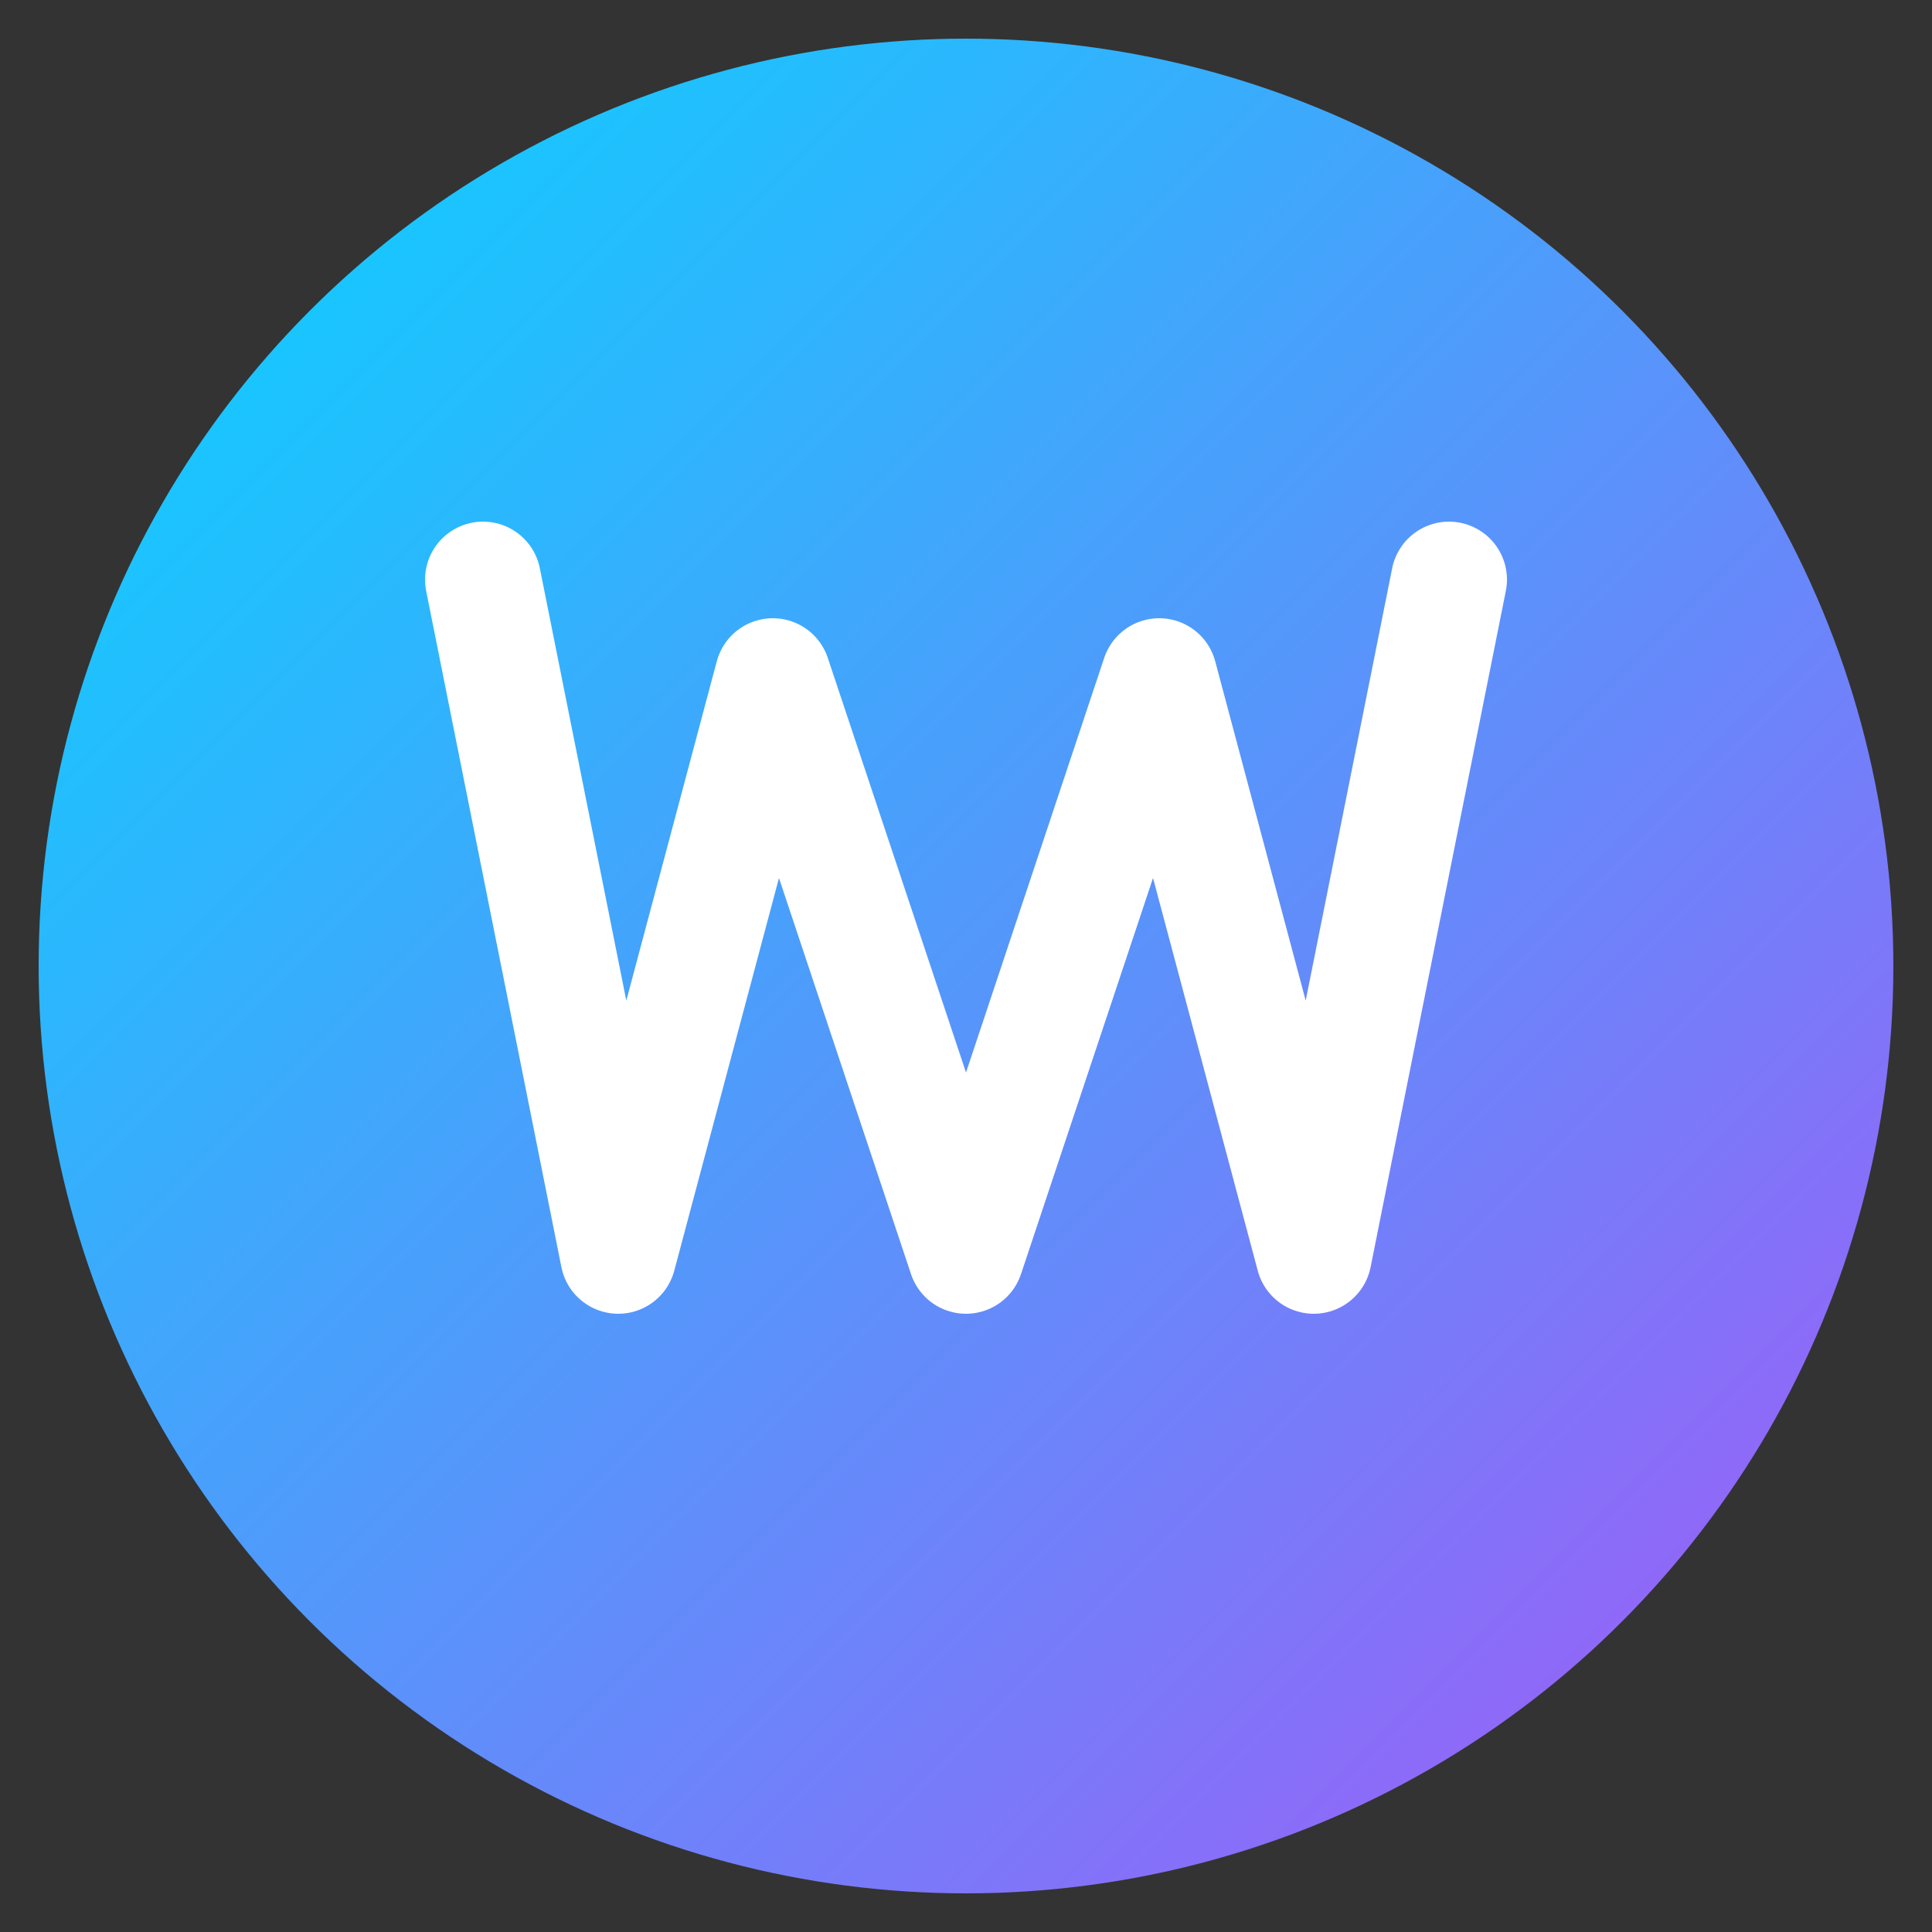 <svg xmlns="http://www.w3.org/2000/svg" viewBox="0 0 100 100">
  <rect x="0" y="0" width="100" height="100" fill="#333333" stroke="none"/>
  <defs>
    <linearGradient id="gradient" x1="0%" y1="0%" x2="100%" y2="100%">
      <stop offset="0%" style="stop-color:#00D9FF;stop-opacity:1" />
      <stop offset="100%" style="stop-color:#A855F7;stop-opacity:1" />
    </linearGradient>
  </defs>

  <!-- 背景圓形 -->
  <circle cx="50" cy="50" r="48" fill="url(#gradient)" />

  <!-- W 字母 -->
  <path d="M 25 30 L 32 65 L 40 35 L 50 65 L 60 35 L 68 65 L 75 30"
        stroke="white"
        stroke-width="6"
        stroke-linecap="round"
        stroke-linejoin="round"
        fill="none"/>
</svg>
